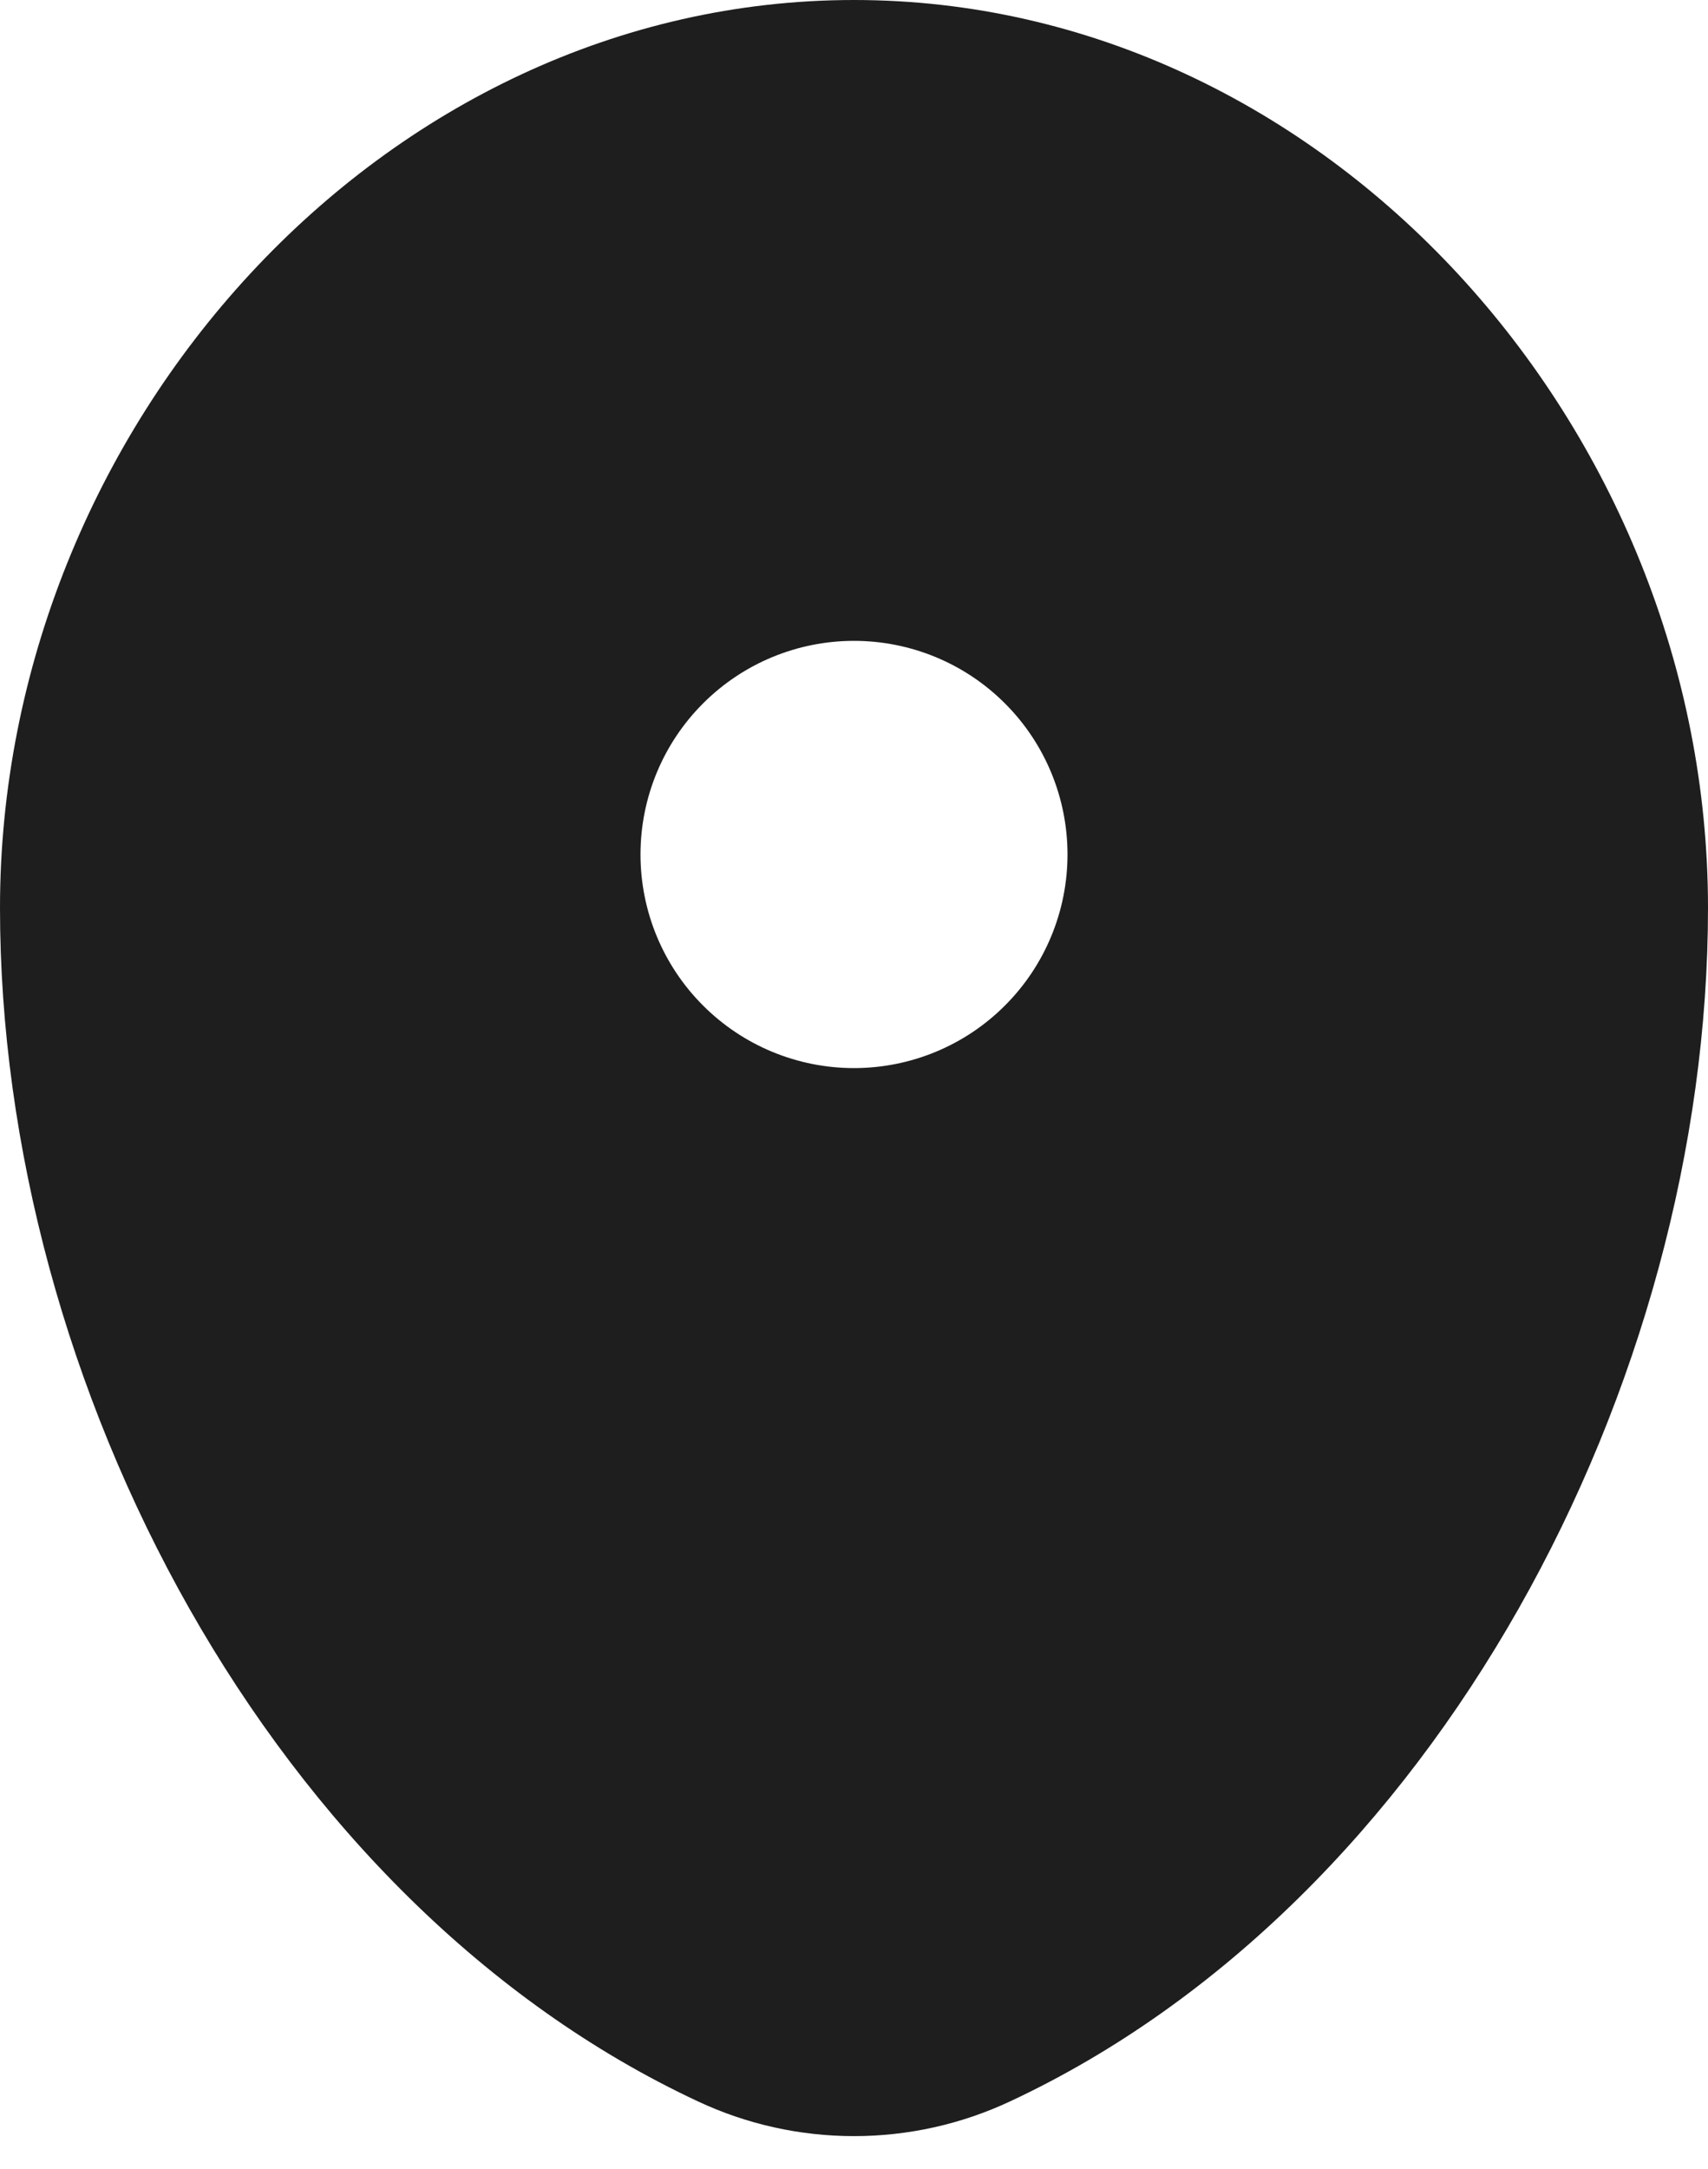 <?xml version="1.0" encoding="UTF-8"?> <svg xmlns="http://www.w3.org/2000/svg" width="26" height="33" viewBox="0 0 26 33" fill="none"><path fill-rule="evenodd" clip-rule="evenodd" d="M13 0C5.821 0 0 6.505 0 13.812C0 21.063 4.149 28.945 10.623 31.97C11.367 32.319 12.178 32.499 13 32.499C13.822 32.499 14.633 32.319 15.377 31.97C21.851 28.945 26 21.063 26 13.812C26 6.505 20.179 0 13 0ZM13 16.25C13.862 16.25 14.689 15.908 15.298 15.298C15.908 14.689 16.25 13.862 16.25 13C16.25 12.138 15.908 11.311 15.298 10.702C14.689 10.092 13.862 9.75 13 9.75C12.138 9.75 11.311 10.092 10.702 10.702C10.092 11.311 9.75 12.138 9.75 13C9.75 13.862 10.092 14.689 10.702 15.298C11.311 15.908 12.138 16.25 13 16.25Z" fill="#1E1E1E"></path></svg> 